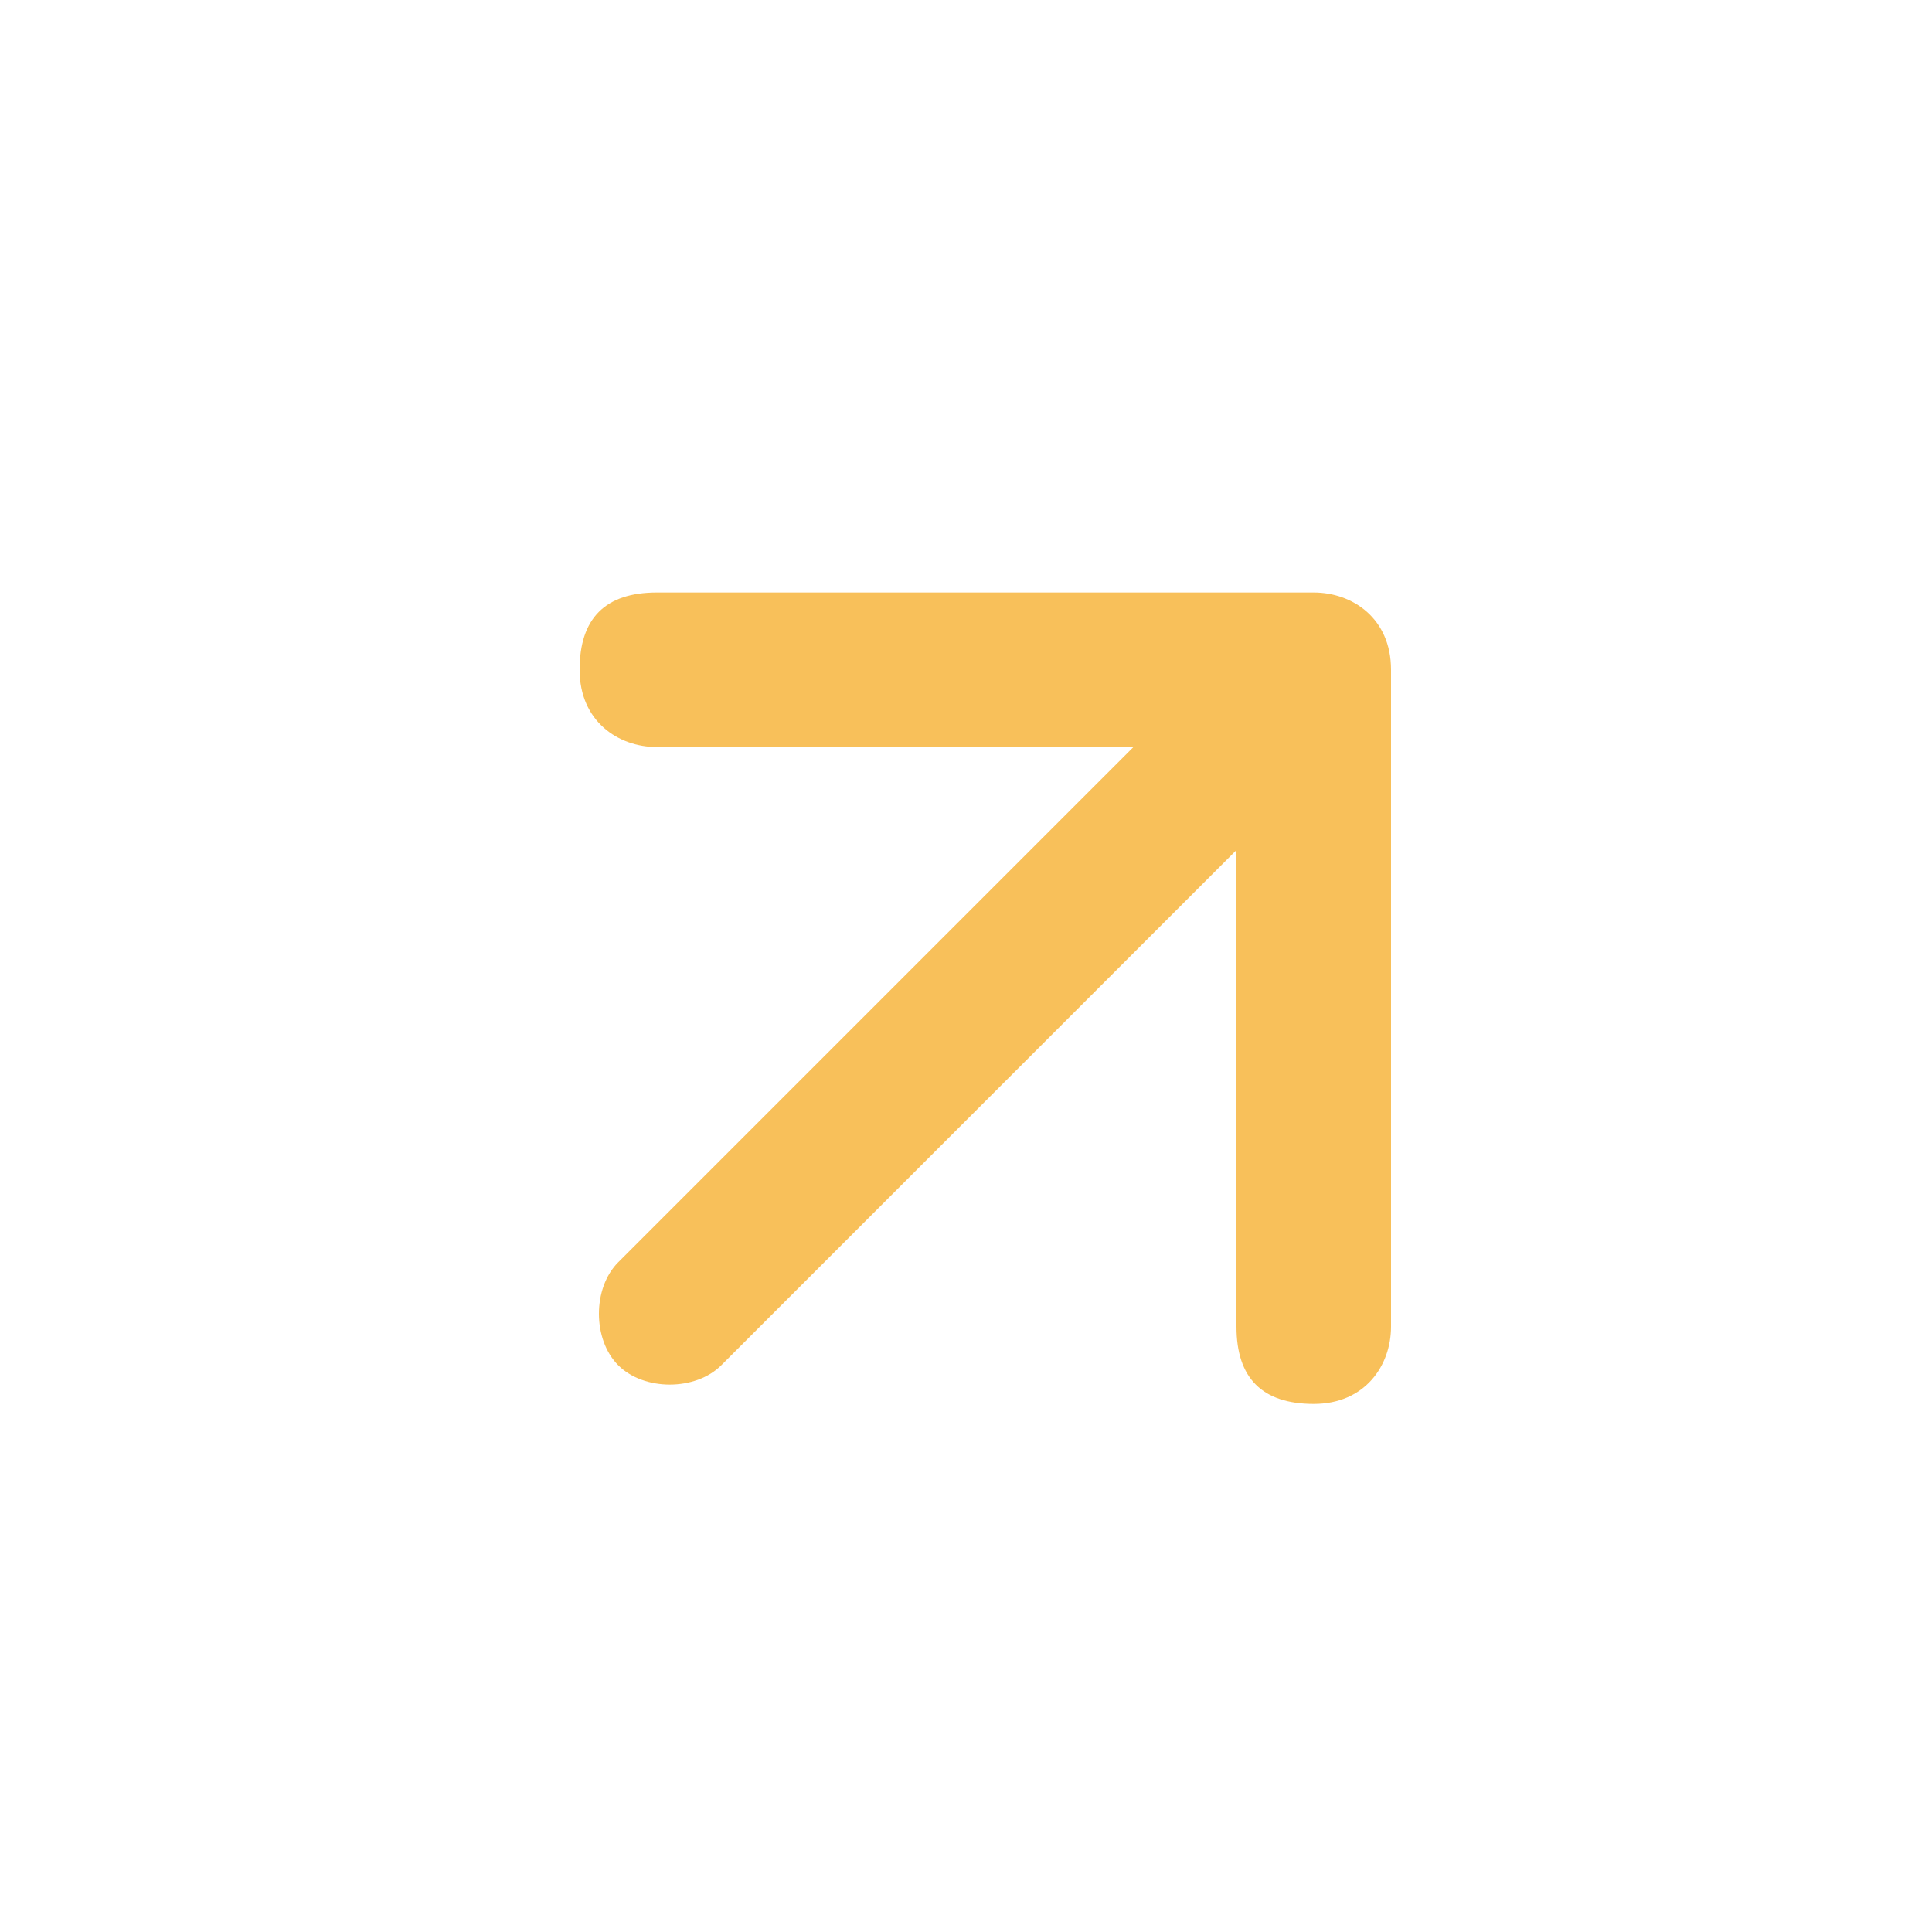 <svg xmlns="http://www.w3.org/2000/svg" id="Layer_1" data-name="Layer 1" viewBox="0 0 15 15"><defs><style>      .cls-1 {        fill: #f8c05a;        fill-rule: evenodd;        stroke-width: 0px;      }    </style></defs><path class="cls-1" d="M5.1,4.6h5.1c.3,0,.6.2.6.6v5.1c0,.3-.2.6-.6.6s-.6-.2-.6-.6v-3.7l-4,4c-.2.2-.6.2-.8,0-.2-.2-.2-.6,0-.8l4-4h-3.7c-.3,0-.6-.2-.6-.6s.2-.6.6-.6Z"></path></svg>